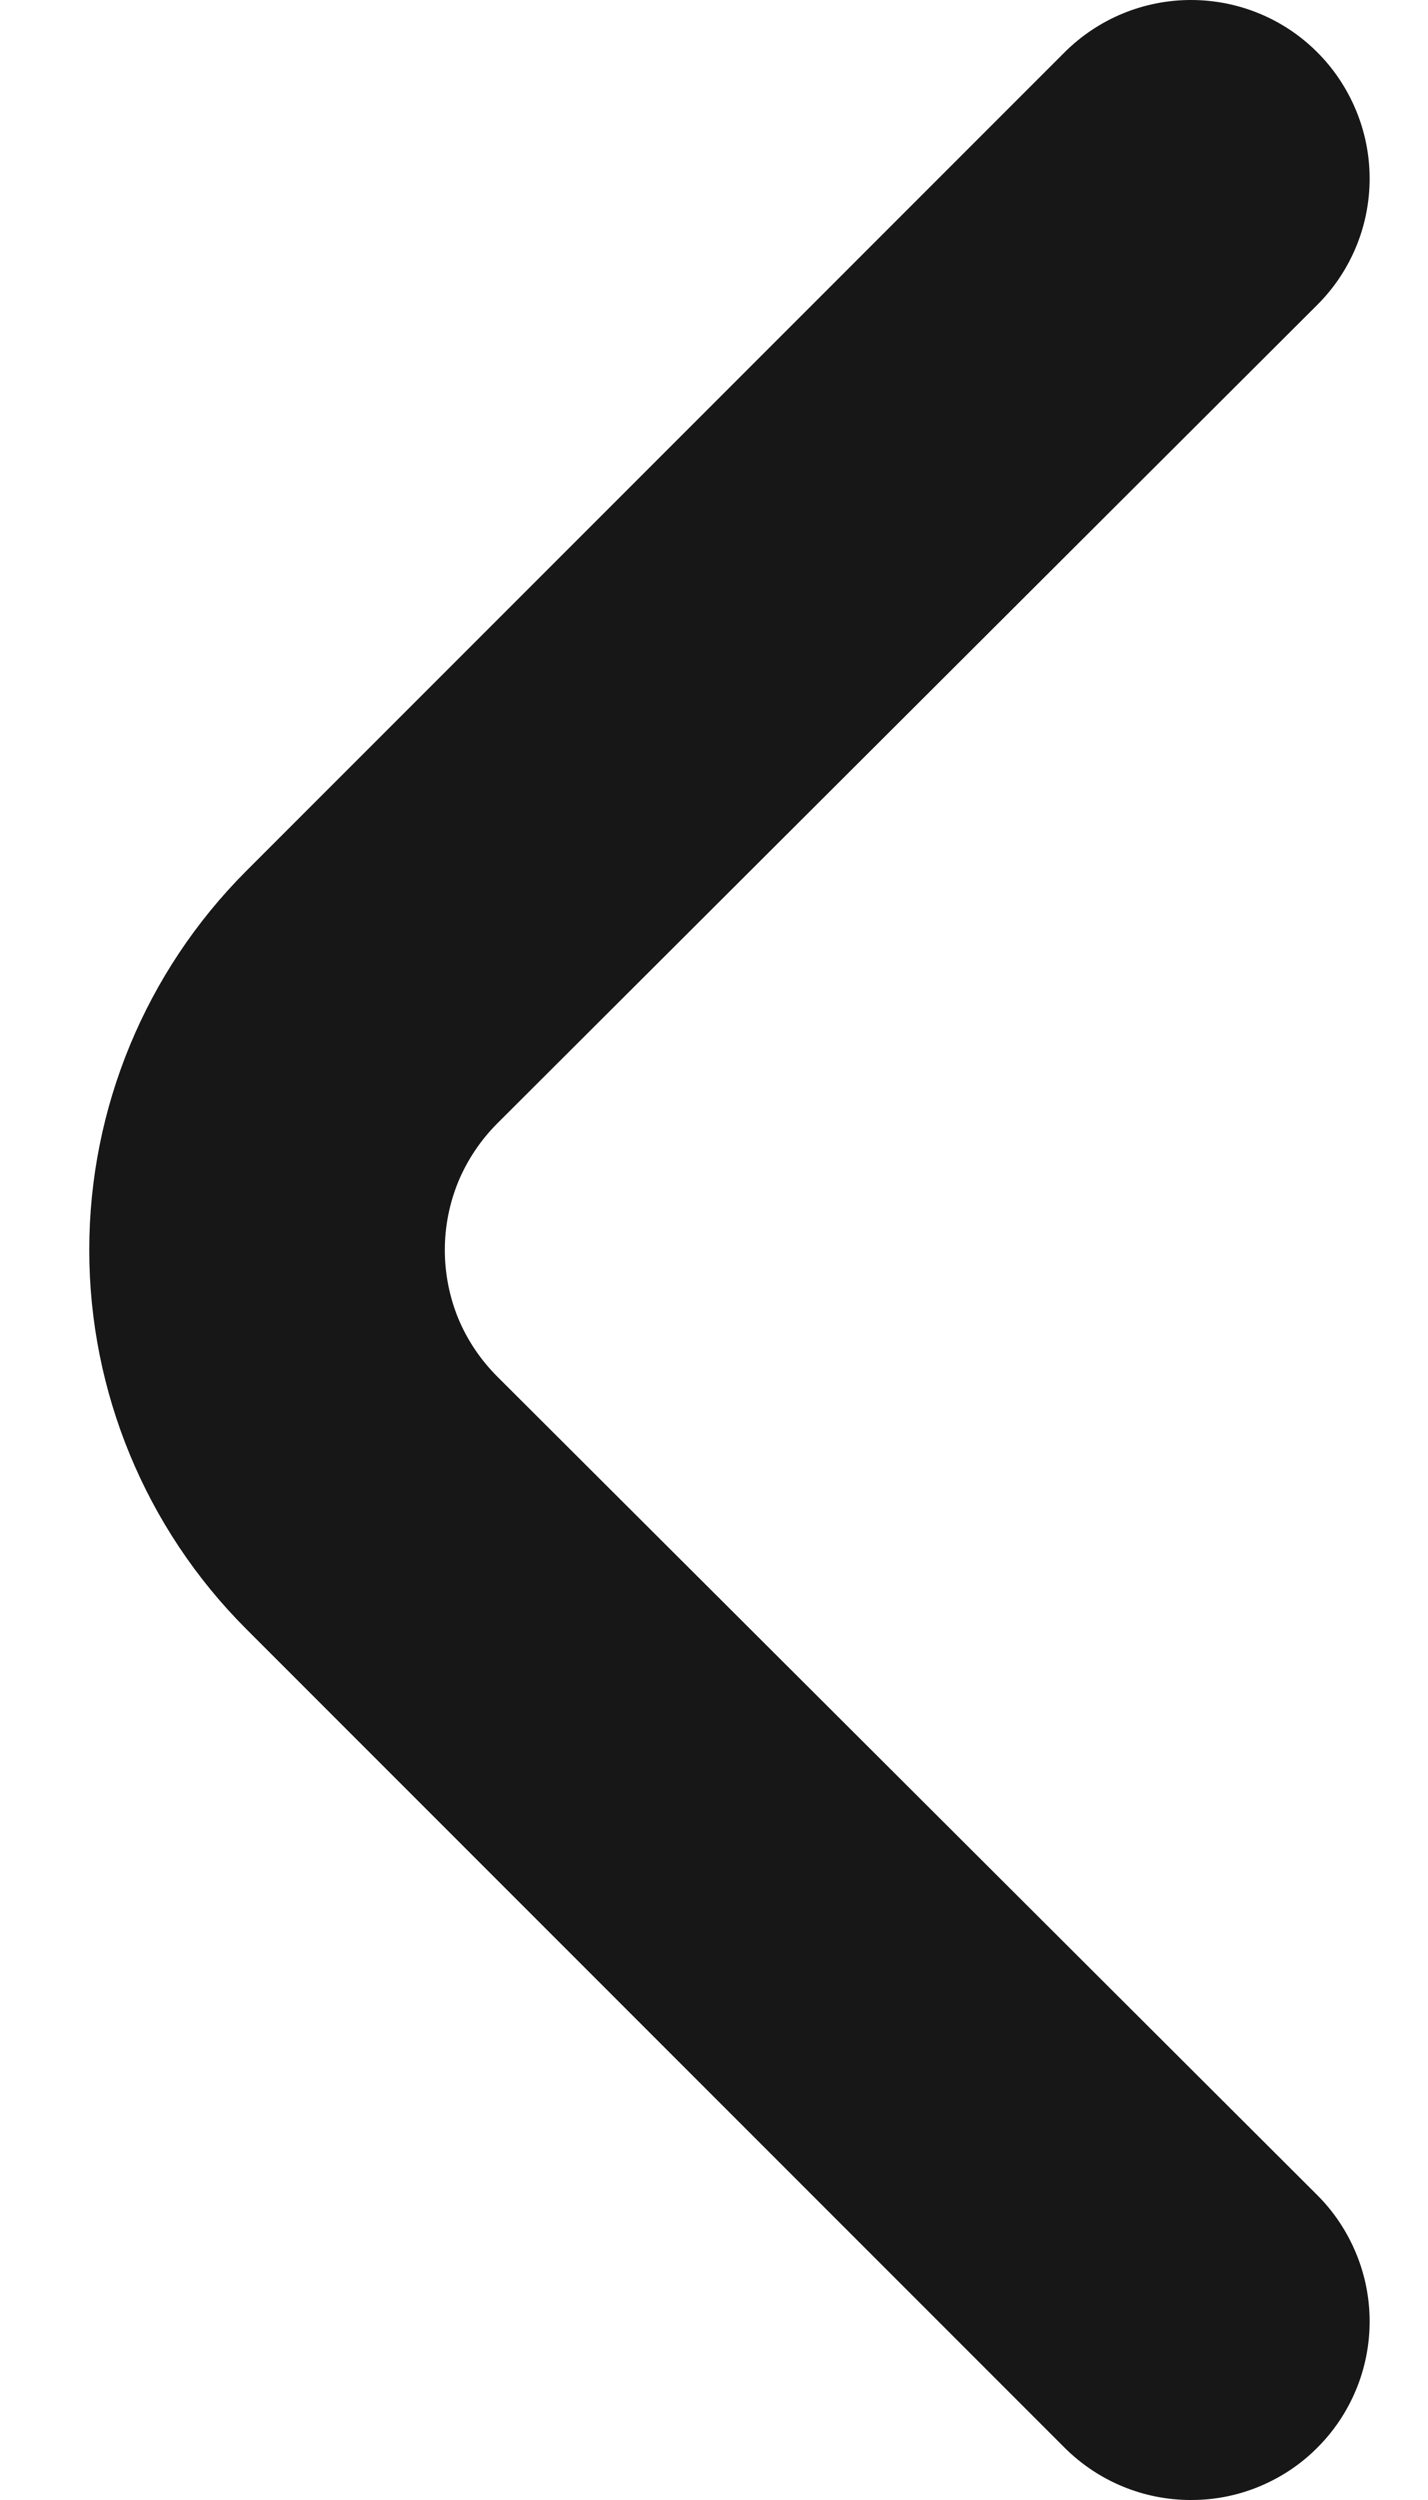 <svg width="8" height="14" viewBox="0 0 8 14" fill="none" xmlns="http://www.w3.org/2000/svg">
<path d="M2.787 7.71C2.694 7.617 2.619 7.507 2.568 7.385C2.518 7.263 2.492 7.132 2.492 7C2.492 6.868 2.518 6.738 2.568 6.616C2.619 6.494 2.694 6.383 2.787 6.29L7.377 1.71C7.471 1.617 7.545 1.507 7.596 1.385C7.647 1.263 7.673 1.132 7.673 1C7.673 0.868 7.647 0.738 7.596 0.616C7.545 0.494 7.471 0.383 7.377 0.29C7.19 0.104 6.937 -0 6.672 -0C6.408 -0 6.155 0.104 5.967 0.29L1.377 4.88C0.816 5.443 0.5 6.205 0.5 7C0.5 7.795 0.816 8.558 1.377 9.12L5.967 13.71C6.154 13.895 6.405 13.999 6.667 14C6.799 14.001 6.929 13.976 7.051 13.926C7.173 13.876 7.284 13.803 7.377 13.71C7.471 13.617 7.545 13.507 7.596 13.385C7.647 13.263 7.673 13.132 7.673 13C7.673 12.868 7.647 12.738 7.596 12.616C7.545 12.494 7.471 12.383 7.377 12.29L2.787 7.71Z" fill="#171717"/>
</svg>
